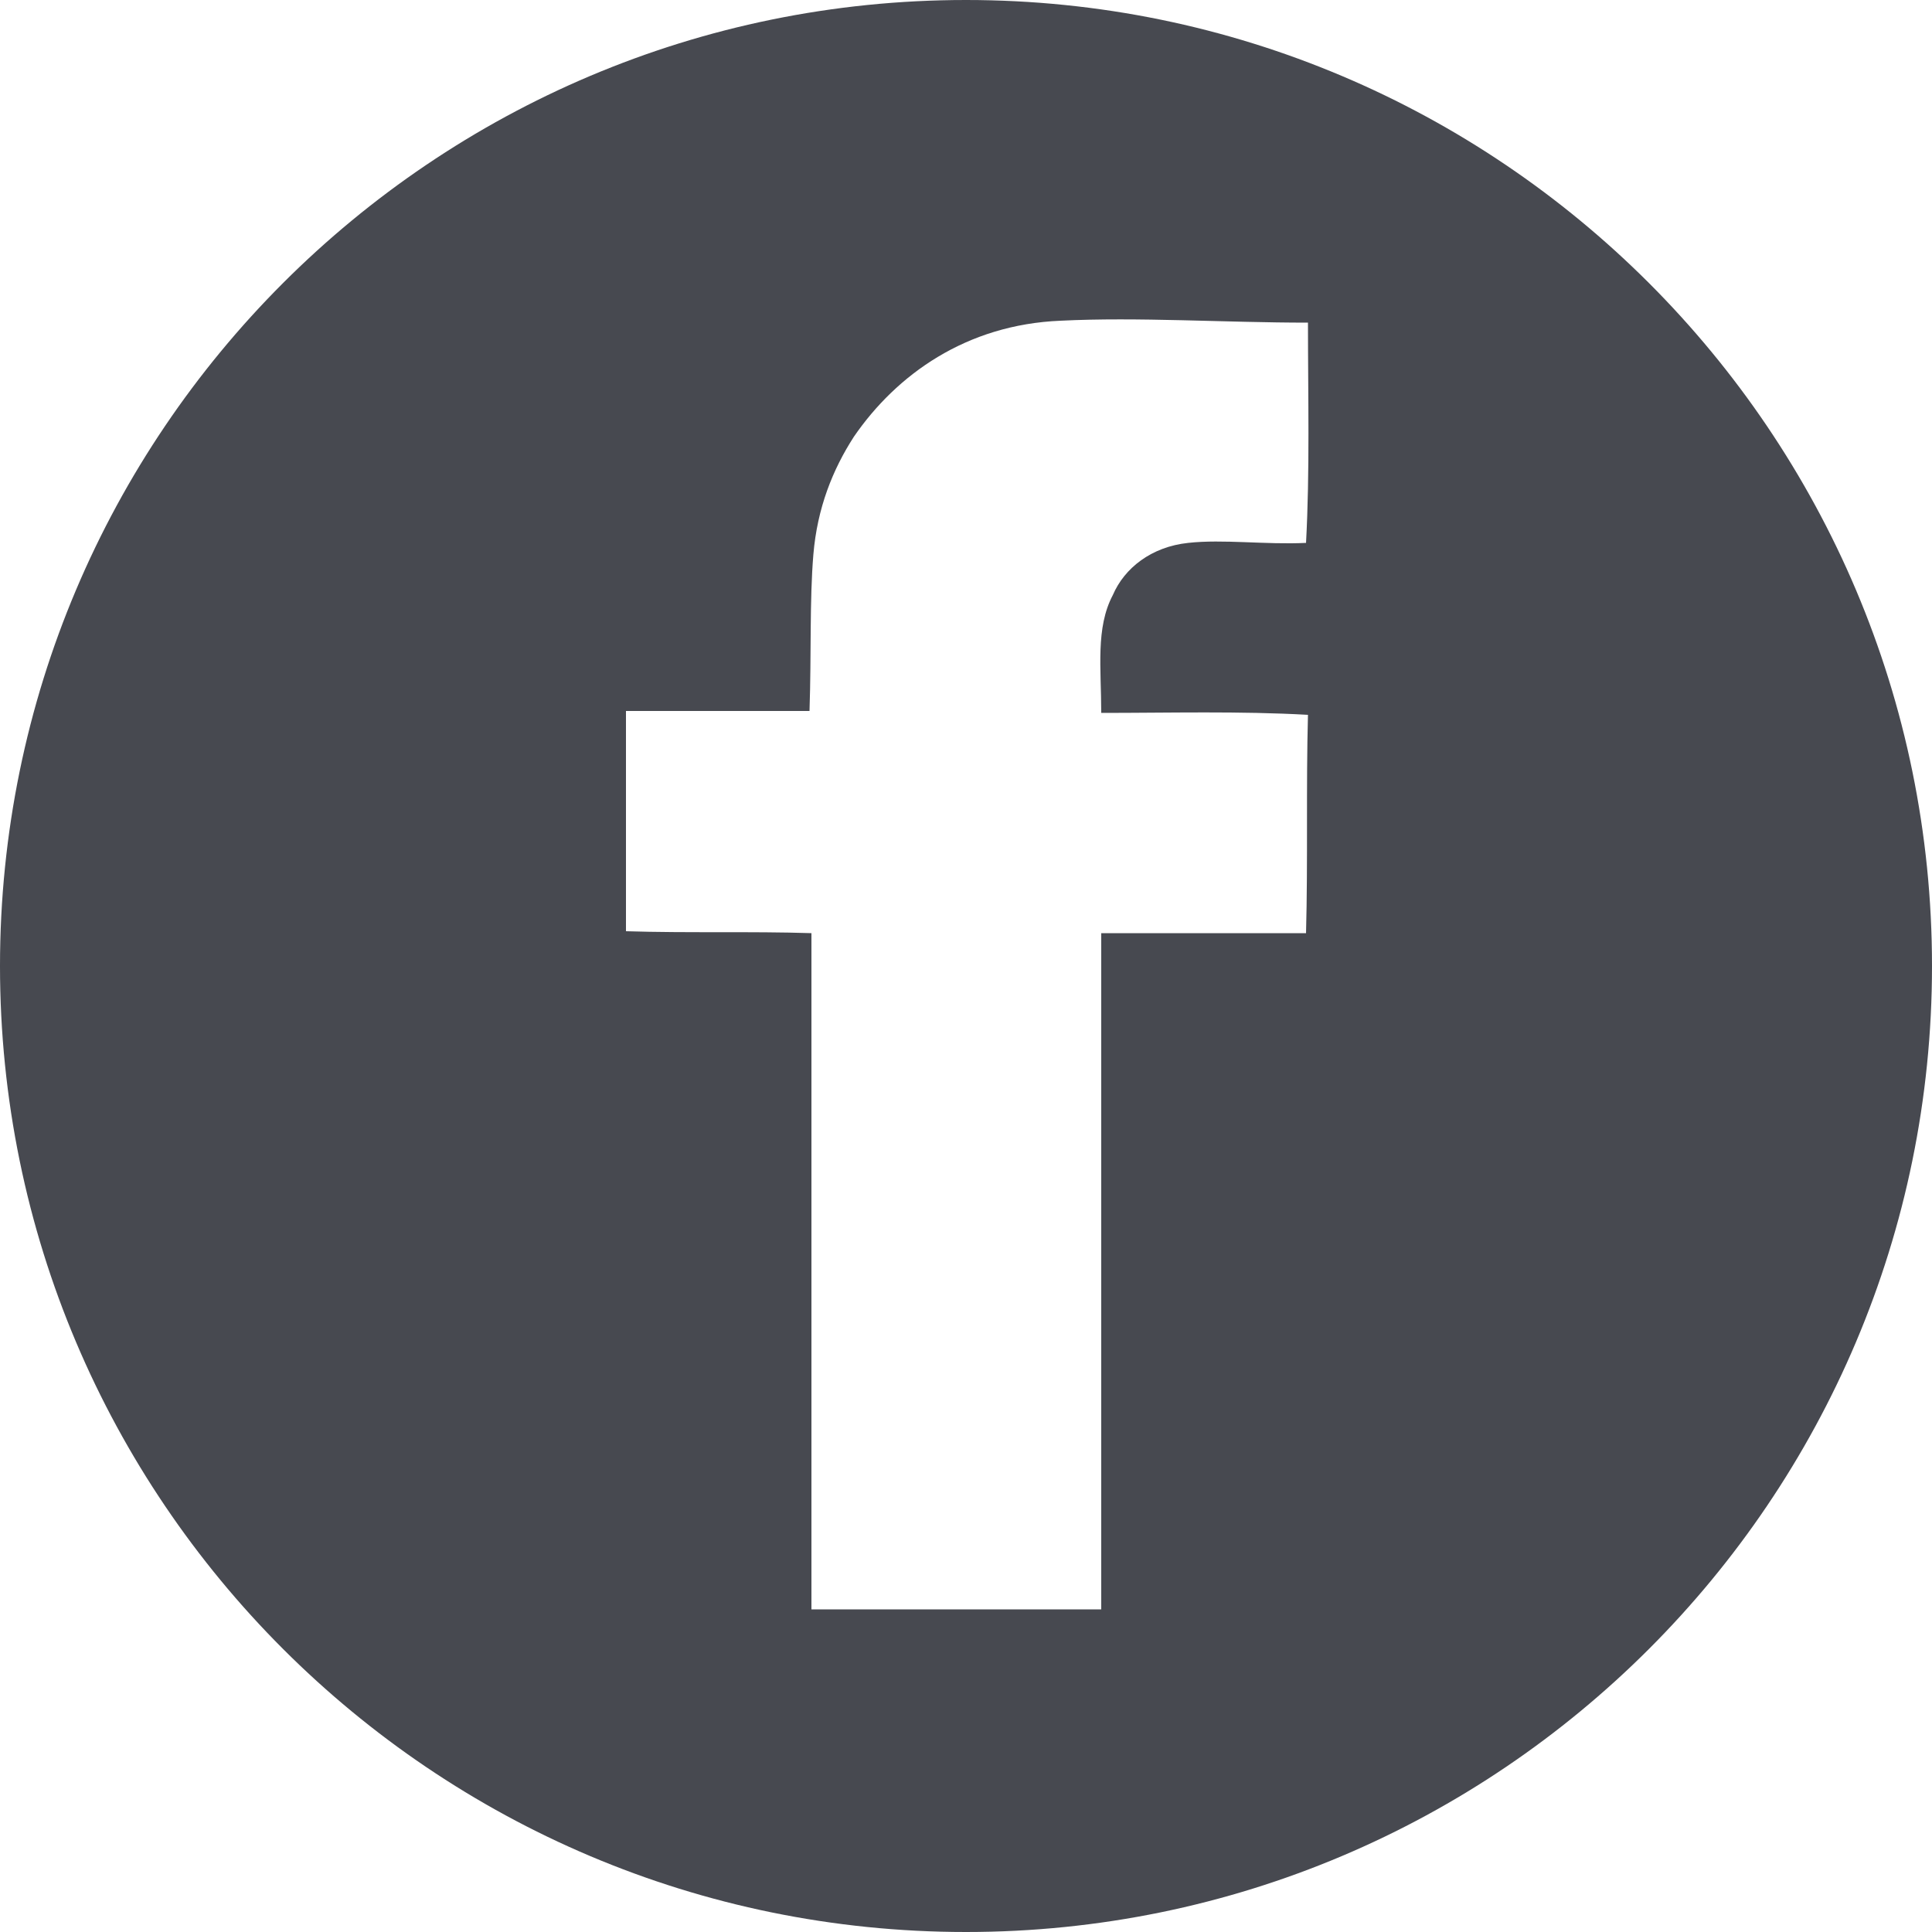 <svg viewBox="0 0 100 100" xmlns="http://www.w3.org/2000/svg"><path fill="#474950" d="m50 0c-27.6 0-50 22.4-50 50s22.4 50 50 50 50-22.4 50-50-22.4-50-50-50zm7 36.9c3.5 0 7.2-.1 10.7.1-.1 3.7 0 7.6-.1 11.3h-10.6v35h-15v-35c-3.1-.1-6.4 0-9.6-.1v-11.4h9.5c.1-3 0-5.7.2-8.1s1-4.4 2.1-6.1c2.2-3.2 5.8-5.8 10.7-6 4-.2 8.5.1 12.8.1 0 3.8.1 7.7-.1 11.4-2.1.1-4.3-.2-6.1 0-1.9.2-3.3 1.3-3.9 2.7-.9 1.7-.6 3.8-.6 6.1z"/></svg>
